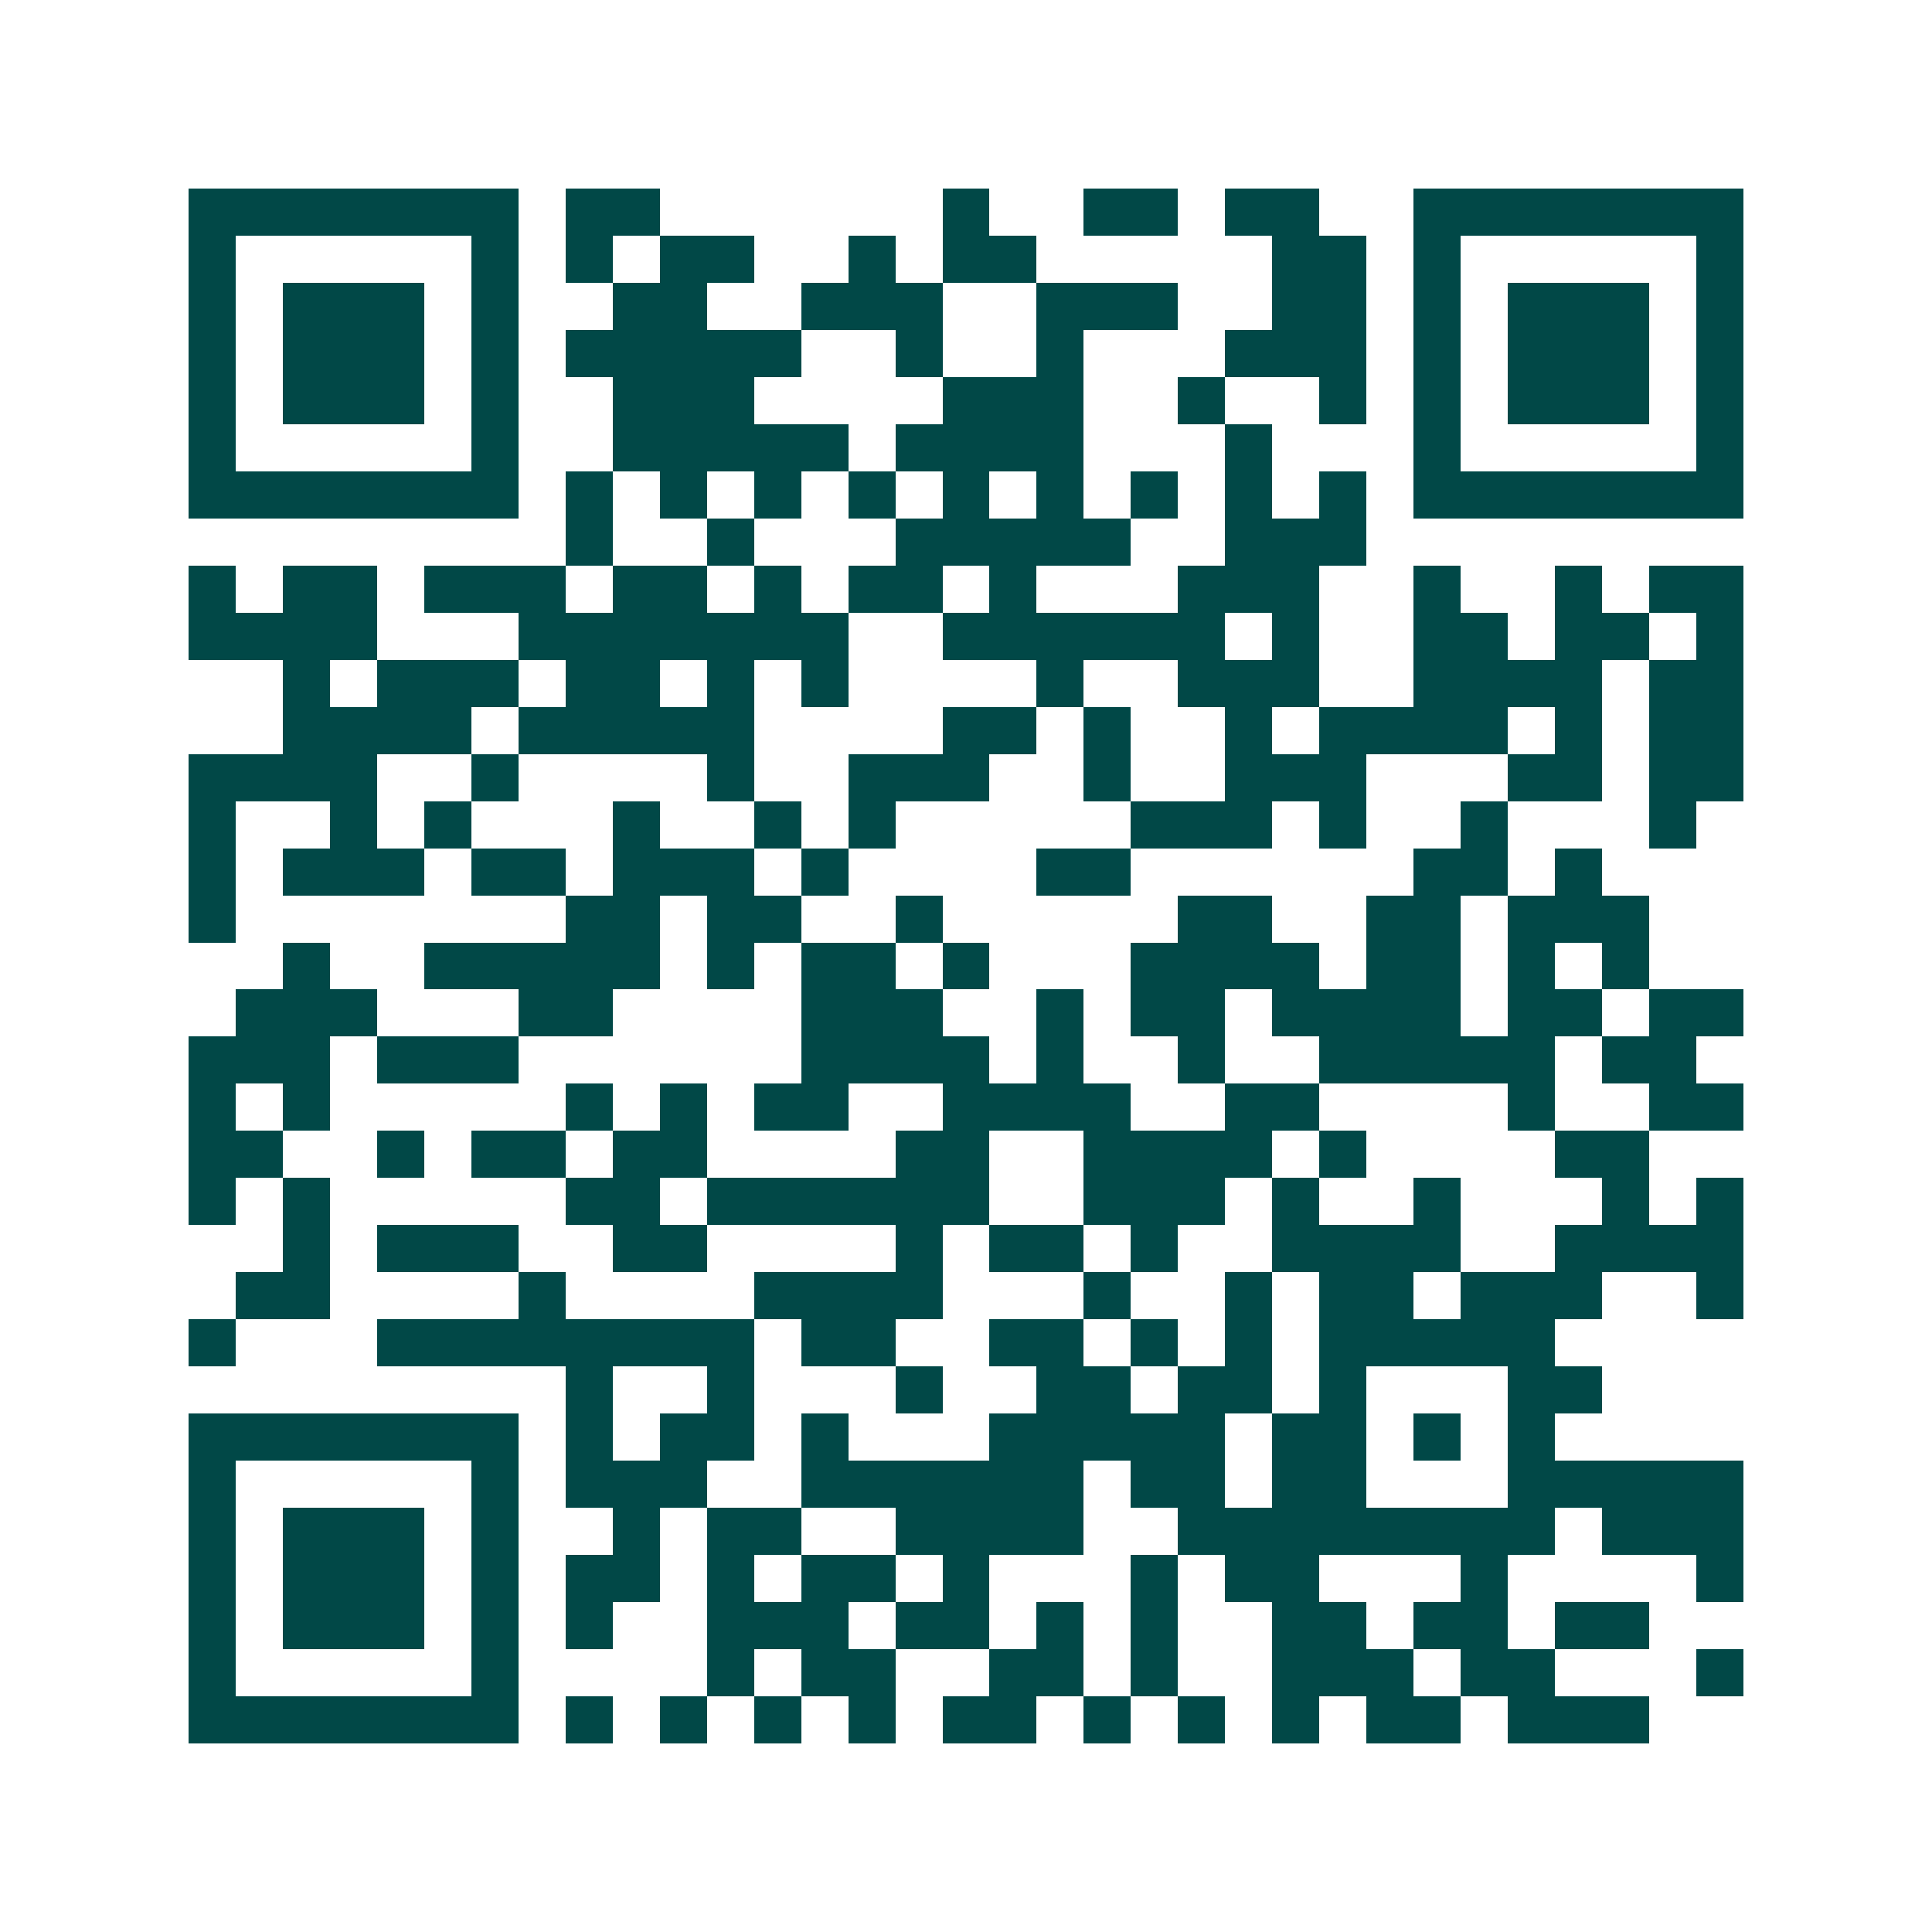 <svg xmlns="http://www.w3.org/2000/svg" width="200" height="200" viewBox="0 0 41 41" shape-rendering="crispEdges"><path fill="#ffffff" d="M0 0h41v41H0z"/><path stroke="#014847" d="M4 4.5h7m1 0h2m6 0h1m2 0h2m1 0h2m2 0h7M4 5.5h1m5 0h1m1 0h1m1 0h2m2 0h1m1 0h2m5 0h2m1 0h1m5 0h1M4 6.5h1m1 0h3m1 0h1m2 0h2m2 0h3m2 0h3m2 0h2m1 0h1m1 0h3m1 0h1M4 7.5h1m1 0h3m1 0h1m1 0h5m2 0h1m2 0h1m3 0h3m1 0h1m1 0h3m1 0h1M4 8.5h1m1 0h3m1 0h1m2 0h3m4 0h3m2 0h1m2 0h1m1 0h1m1 0h3m1 0h1M4 9.5h1m5 0h1m2 0h5m1 0h4m3 0h1m3 0h1m5 0h1M4 10.5h7m1 0h1m1 0h1m1 0h1m1 0h1m1 0h1m1 0h1m1 0h1m1 0h1m1 0h1m1 0h7M12 11.5h1m2 0h1m3 0h5m2 0h3M4 12.5h1m1 0h2m1 0h3m1 0h2m1 0h1m1 0h2m1 0h1m3 0h3m2 0h1m2 0h1m1 0h2M4 13.5h4m3 0h7m2 0h6m1 0h1m2 0h2m1 0h2m1 0h1M6 14.5h1m1 0h3m1 0h2m1 0h1m1 0h1m4 0h1m2 0h3m2 0h4m1 0h2M6 15.5h4m1 0h5m4 0h2m1 0h1m2 0h1m1 0h4m1 0h1m1 0h2M4 16.5h4m2 0h1m4 0h1m2 0h3m2 0h1m2 0h3m3 0h2m1 0h2M4 17.5h1m2 0h1m1 0h1m3 0h1m2 0h1m1 0h1m5 0h3m1 0h1m2 0h1m3 0h1M4 18.5h1m1 0h3m1 0h2m1 0h3m1 0h1m4 0h2m6 0h2m1 0h1M4 19.5h1m7 0h2m1 0h2m2 0h1m5 0h2m2 0h2m1 0h3M6 20.5h1m2 0h5m1 0h1m1 0h2m1 0h1m3 0h4m1 0h2m1 0h1m1 0h1M5 21.5h3m3 0h2m4 0h3m2 0h1m1 0h2m1 0h4m1 0h2m1 0h2M4 22.5h3m1 0h3m6 0h4m1 0h1m2 0h1m2 0h5m1 0h2M4 23.5h1m1 0h1m5 0h1m1 0h1m1 0h2m2 0h4m2 0h2m4 0h1m2 0h2M4 24.5h2m2 0h1m1 0h2m1 0h2m4 0h2m2 0h4m1 0h1m4 0h2M4 25.5h1m1 0h1m5 0h2m1 0h6m2 0h3m1 0h1m2 0h1m3 0h1m1 0h1M6 26.5h1m1 0h3m2 0h2m4 0h1m1 0h2m1 0h1m2 0h4m2 0h4M5 27.5h2m4 0h1m4 0h4m3 0h1m2 0h1m1 0h2m1 0h3m2 0h1M4 28.5h1m3 0h8m1 0h2m2 0h2m1 0h1m1 0h1m1 0h5M12 29.5h1m2 0h1m3 0h1m2 0h2m1 0h2m1 0h1m3 0h2M4 30.5h7m1 0h1m1 0h2m1 0h1m3 0h5m1 0h2m1 0h1m1 0h1M4 31.5h1m5 0h1m1 0h3m2 0h6m1 0h2m1 0h2m3 0h5M4 32.5h1m1 0h3m1 0h1m2 0h1m1 0h2m2 0h4m2 0h8m1 0h3M4 33.5h1m1 0h3m1 0h1m1 0h2m1 0h1m1 0h2m1 0h1m3 0h1m1 0h2m3 0h1m4 0h1M4 34.5h1m1 0h3m1 0h1m1 0h1m2 0h3m1 0h2m1 0h1m1 0h1m2 0h2m1 0h2m1 0h2M4 35.5h1m5 0h1m4 0h1m1 0h2m2 0h2m1 0h1m2 0h3m1 0h2m3 0h1M4 36.5h7m1 0h1m1 0h1m1 0h1m1 0h1m1 0h2m1 0h1m1 0h1m1 0h1m1 0h2m1 0h3"/></svg>
